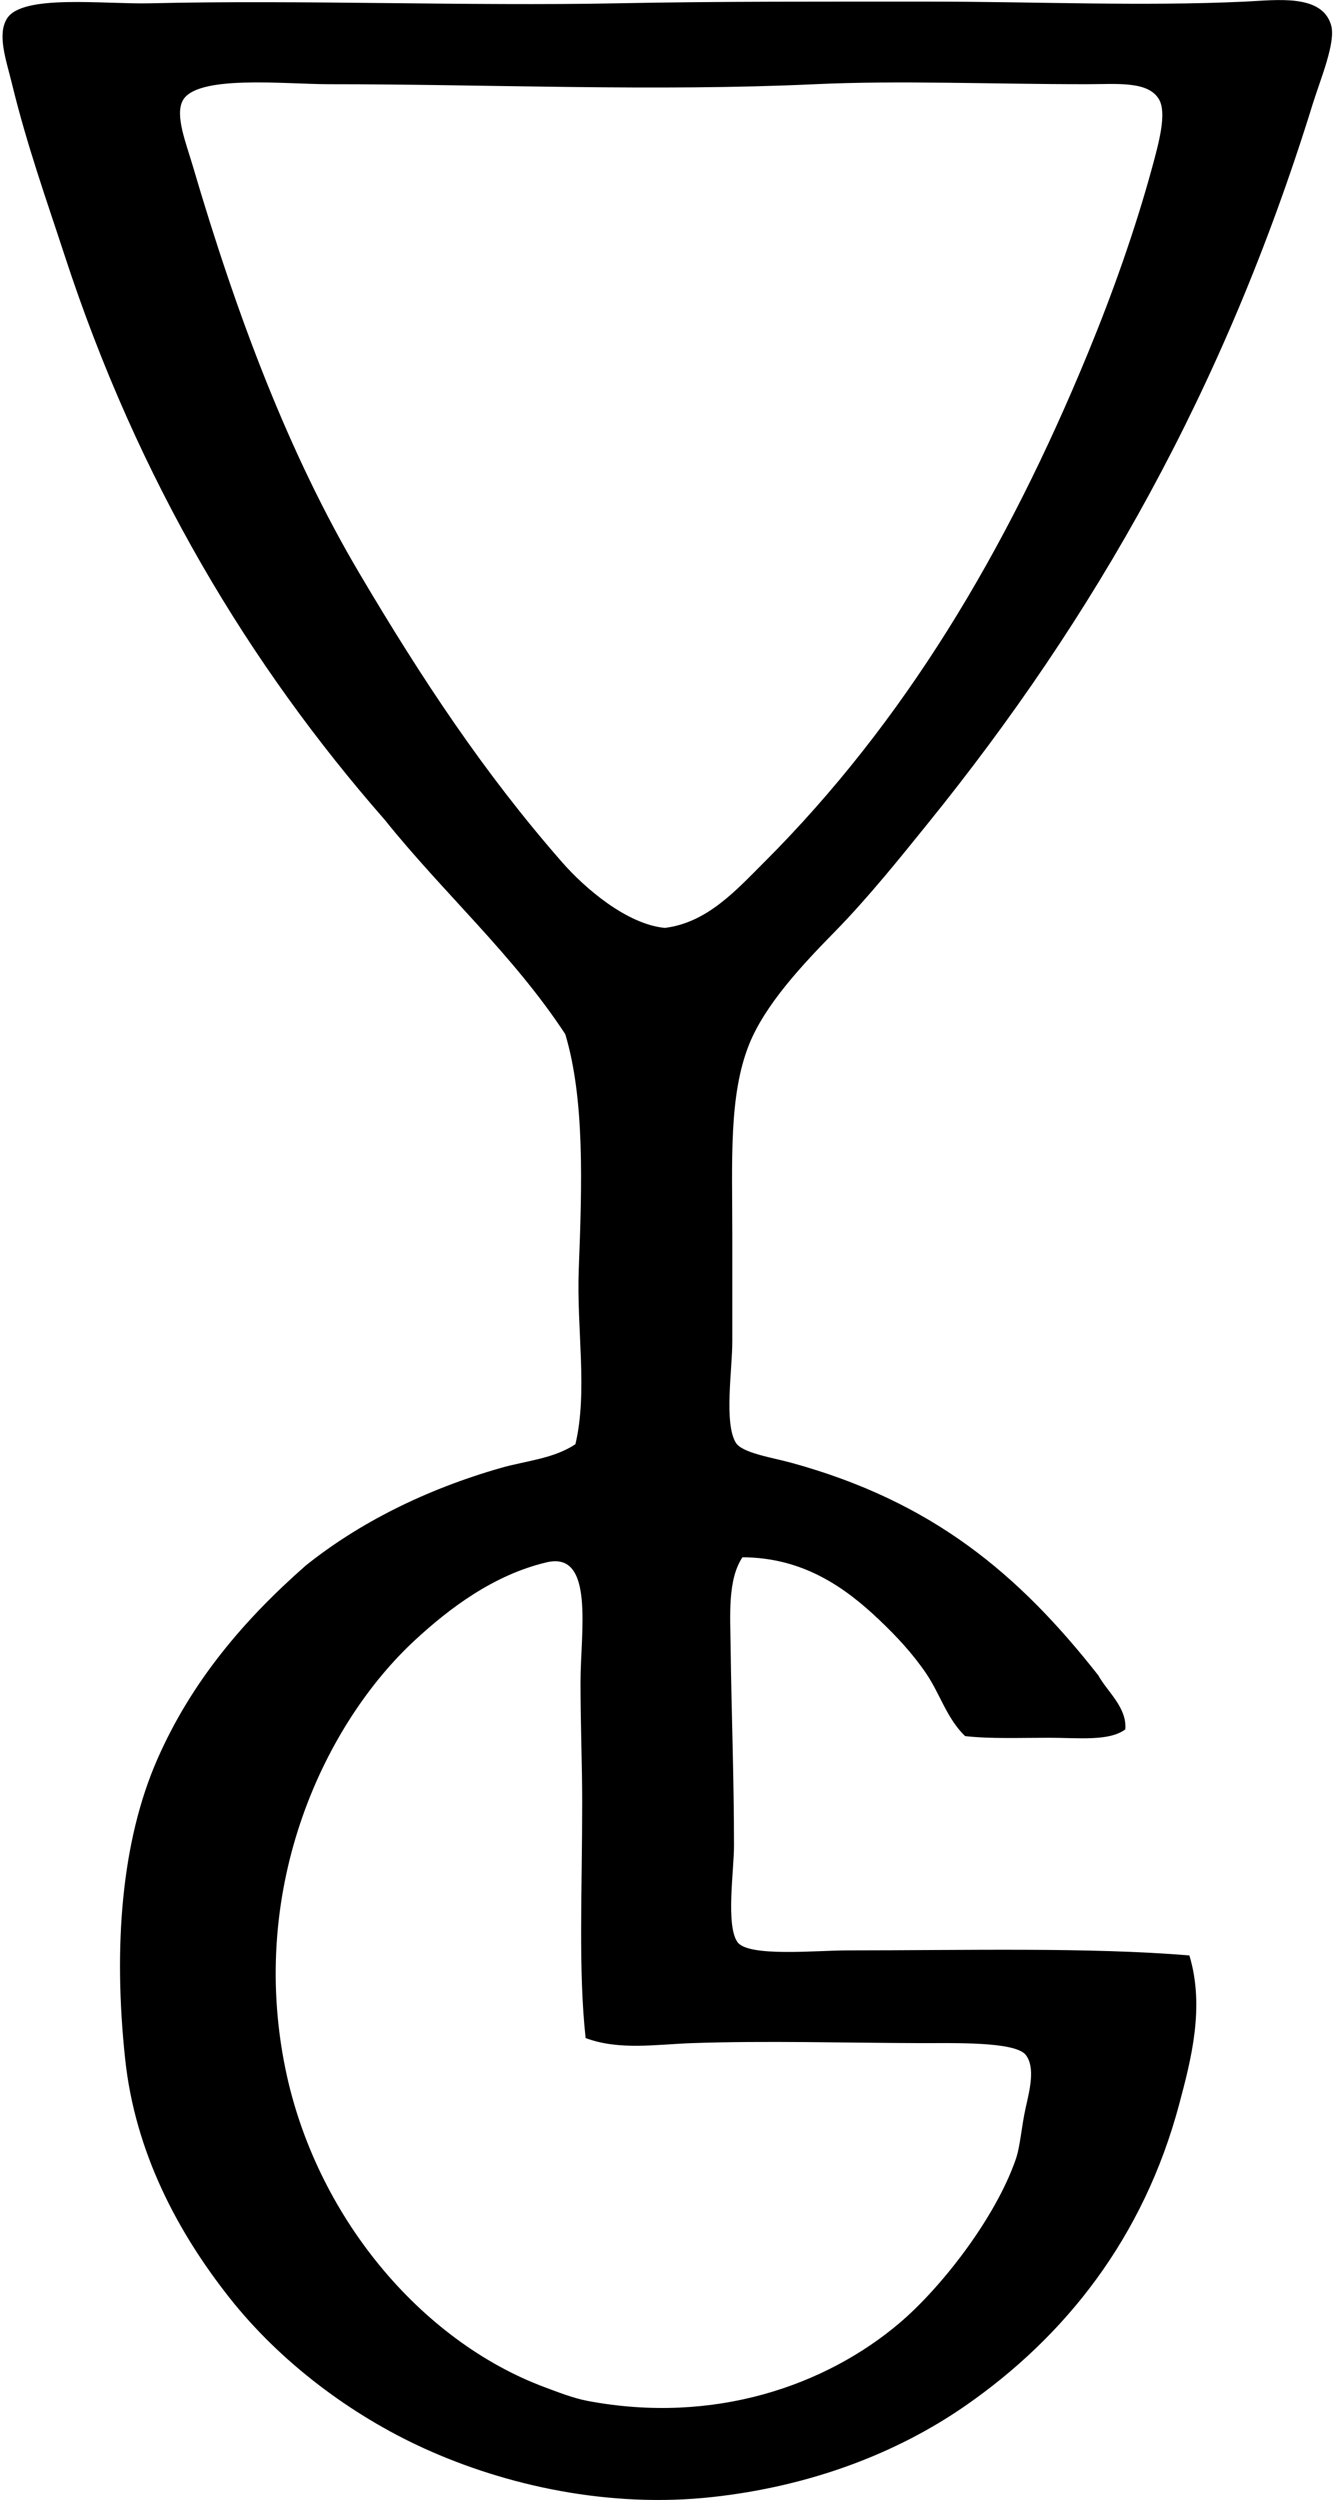 <svg xmlns="http://www.w3.org/2000/svg" width="107" height="200" fill="none" viewBox="0 0 107 200">
  <path fill="#000" fill-rule="evenodd" d="M95.187 156.439c1.241 4.113.138 8.329-.81 11.879-2.859 10.741-9.153 18.629-17.142 24.163-5.409 3.745-12.295 6.421-20.252 7.29-8.232.899-16.489-.907-23.081-3.914-5.812-2.651-11.468-6.88-15.522-12.014-4.113-5.204-7.57-11.6-8.37-19.17-.947-8.972-.29-17.36 2.566-23.891 2.738-6.264 6.959-11.201 11.877-15.522 4.232-3.394 9.573-6.094 15.656-7.831 2.003-.57 4.178-.721 5.942-1.889 1.004-4.27.08-9.18.269-14.039.261-6.749.474-13.59-1.08-18.763-4.17-6.359-9.758-11.298-14.442-17.143C19.974 53.234 11.052 38.46 5.152 20.375 3.773 16.148 2.163 11.657.968 6.742.494 4.797-.249 2.767.564 1.478 1.797-.487 8.298.353 12.038.264c12.03-.288 25.412.237 37.391 0C57.343.105 66.098.129 74.403.129c8.485 0 16.988.385 25.24 0 2.5-.115 6.164-.643 6.886 1.89.393 1.373-.846 4.288-1.486 6.345C98 31.127 87.593 49.395 74.265 65.867c-2.15 2.66-4.78 5.944-7.424 8.639-2.69 2.74-5.605 5.866-6.886 9.042-1.642 4.087-1.349 9.336-1.349 15.253v8.504c0 2.269-.67 6.514.272 8.1.498.843 2.94 1.203 4.452 1.62 11.326 3.107 18.214 8.919 24.567 17.008.738 1.333 2.3 2.563 2.162 4.318-1.279.972-3.78.673-6.076.673-2.299 0-4.778.095-6.749-.134-1.467-1.422-1.997-3.363-3.103-4.994-1.09-1.604-2.356-2.966-3.78-4.318-2.71-2.573-6.068-4.975-10.935-4.993-1.195 1.809-.974 4.638-.945 7.155.062 5.125.27 10.423.27 15.928 0 1.984-.663 6.34.272 7.694.845 1.227 6.328.673 8.773.673 9.422 0 19.366-.264 27.401.404ZM61.17 68.969C72.343 57.793 80.513 44.18 87.087 28.2c1.9-4.617 3.74-9.734 5.131-14.849.498-1.846 1.187-4.283.538-5.4-.866-1.491-3.37-1.214-5.803-1.214-7.552 0-14.976-.315-21.733 0-12.819.595-26.123 0-38.875 0-3.601 0-10.69-.791-11.742 1.351-.59 1.188.288 3.36.808 5.129 3.558 12.103 7.696 23.091 13.363 32.667 5.004 8.463 9.952 15.942 16.2 23.083 1.85 2.119 5.212 4.983 8.235 5.266 3.397-.415 5.733-3.04 7.96-5.266Zm-14.577 75.186c0-3.009-.135-6.138-.135-9.583 0-3.966 1.15-10.488-2.7-9.586-4.283 1.006-7.847 3.733-10.528 6.21-7.18 6.622-13.393 19.598-10.394 34.288 2.393 11.726 10.8 21.799 20.788 25.509.872.326 2.269.872 3.375 1.079 10.181 1.93 19.116-1.254 24.971-6.21 3.354-2.837 7.69-8.413 9.314-13.094.377-1.077.452-2.592.81-4.186.31-1.375.773-3.182 0-4.183-.842-1.096-5.906-.937-8.366-.945-6.143-.019-12.437-.205-18.36 0-2.861.1-5.803.598-8.5-.404-.59-5.405-.275-11.721-.275-18.895Z" clip-rule="evenodd"/>
</svg>
